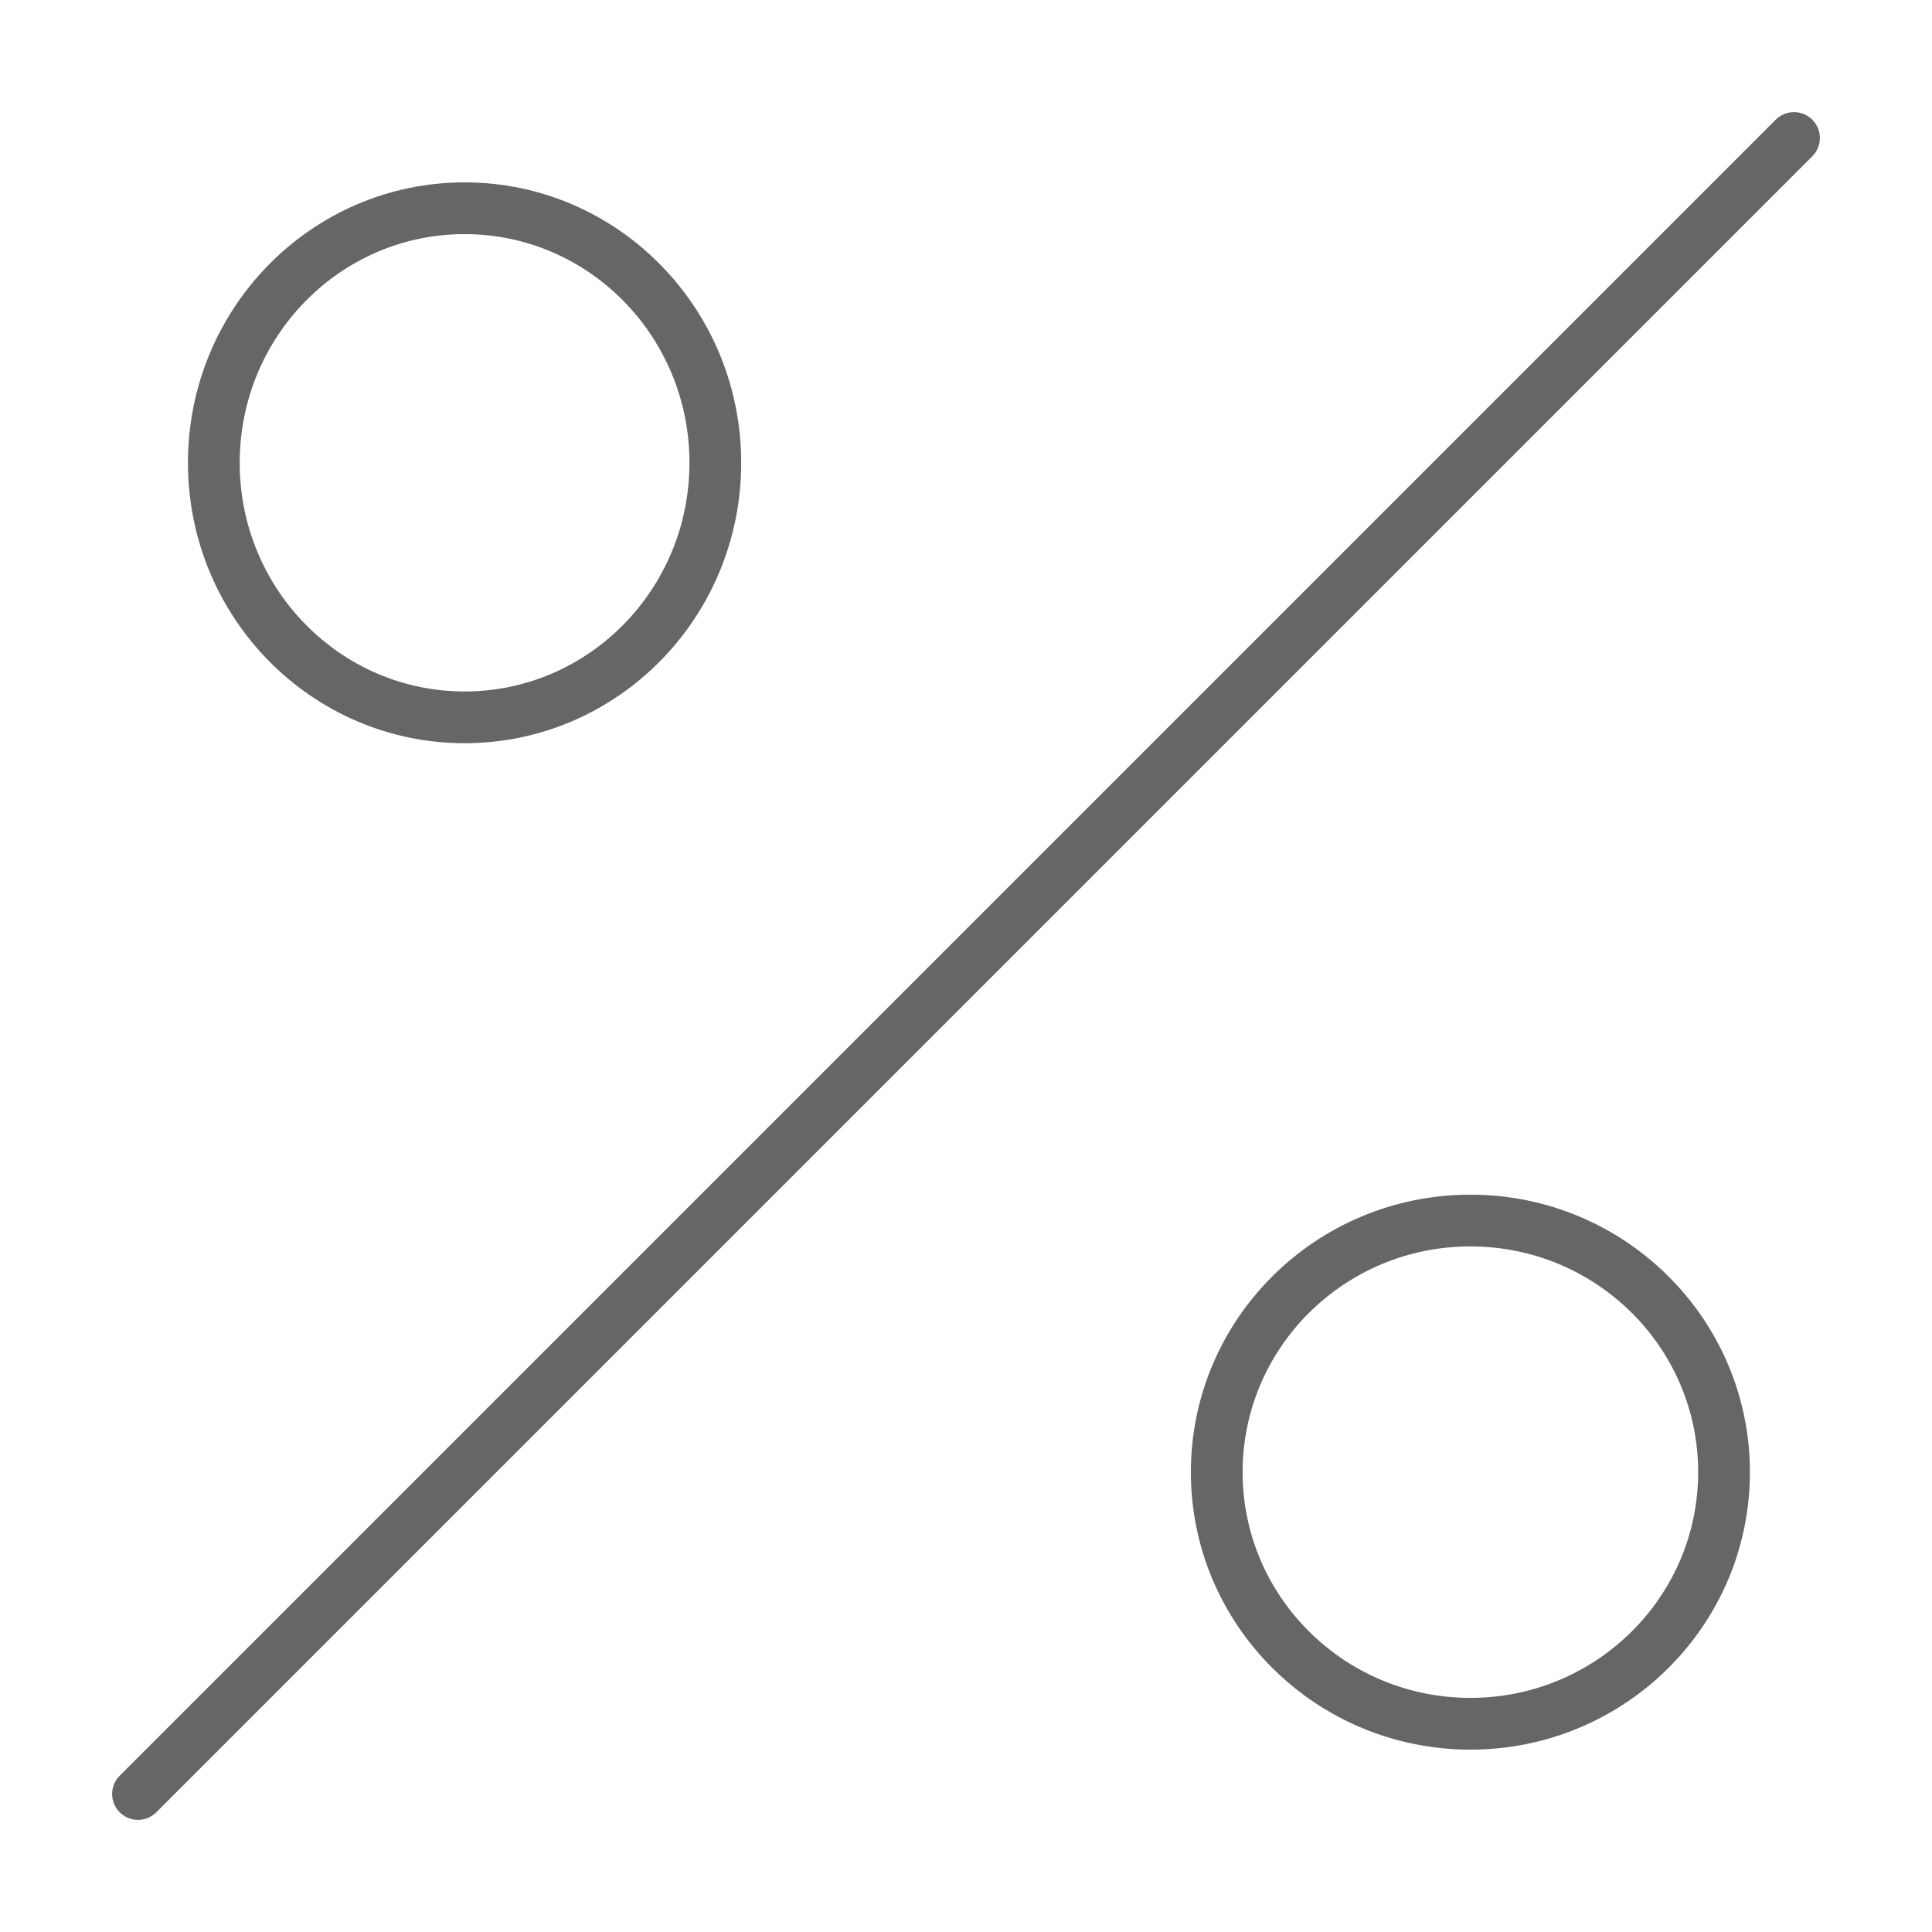 <svg xmlns="http://www.w3.org/2000/svg" width="56" height="56" viewBox="0 0 56 56">
  <g id="TaxFree" transform="translate(-386.6 -60.5)">
    <rect id="Rectangle_151" data-name="Rectangle 151" width="56" height="56" transform="translate(386.6 60.5)" fill="none"/>
    <g id="Group_141" data-name="Group 141" transform="translate(186.886 -96.029)">
      <line id="Line_663" data-name="Line 663" y1="48" x2="48" transform="translate(203.714 160.529)" fill="none" stroke="#666" stroke-linecap="round" stroke-linejoin="round" stroke-width="1.5"/>
      <ellipse id="Ellipse_12" data-name="Ellipse 12" cx="7.268" cy="7.378" rx="7.268" ry="7.378" transform="translate(205.912 162.565)" fill="none" stroke="#666" stroke-linecap="round" stroke-linejoin="round" stroke-width="1.5"/>
      <ellipse id="Ellipse_13" data-name="Ellipse 13" cx="7.352" cy="7.293" rx="7.352" ry="7.293" transform="translate(234.982 191.907)" fill="none" stroke="#666" stroke-linecap="round" stroke-linejoin="round" stroke-width="1.5"/>
    </g>
  </g>
</svg>
